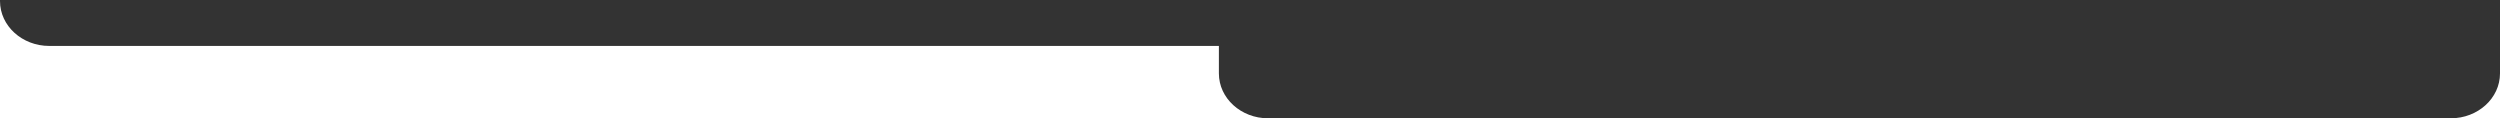 <svg width="1120" height="53" viewBox="0 0 1120 53" fill="none" xmlns="http://www.w3.org/2000/svg">
	<rect x="0" y="0" width="1120" height="53" fill="#333333" stroke="none"/>
	<path fill-rule="evenodd" clip-rule="evenodd" d="M0 0.474V53H568.151C555.951 53 546.061 43.998 546.061 32.894V20.58H22.091C9.89 20.58 0 11.578 0 0.474ZM1097.91 53H1120V32.894C1120 43.998 1110.11 53 1097.91 53Z" fill="white"/>
</svg>
